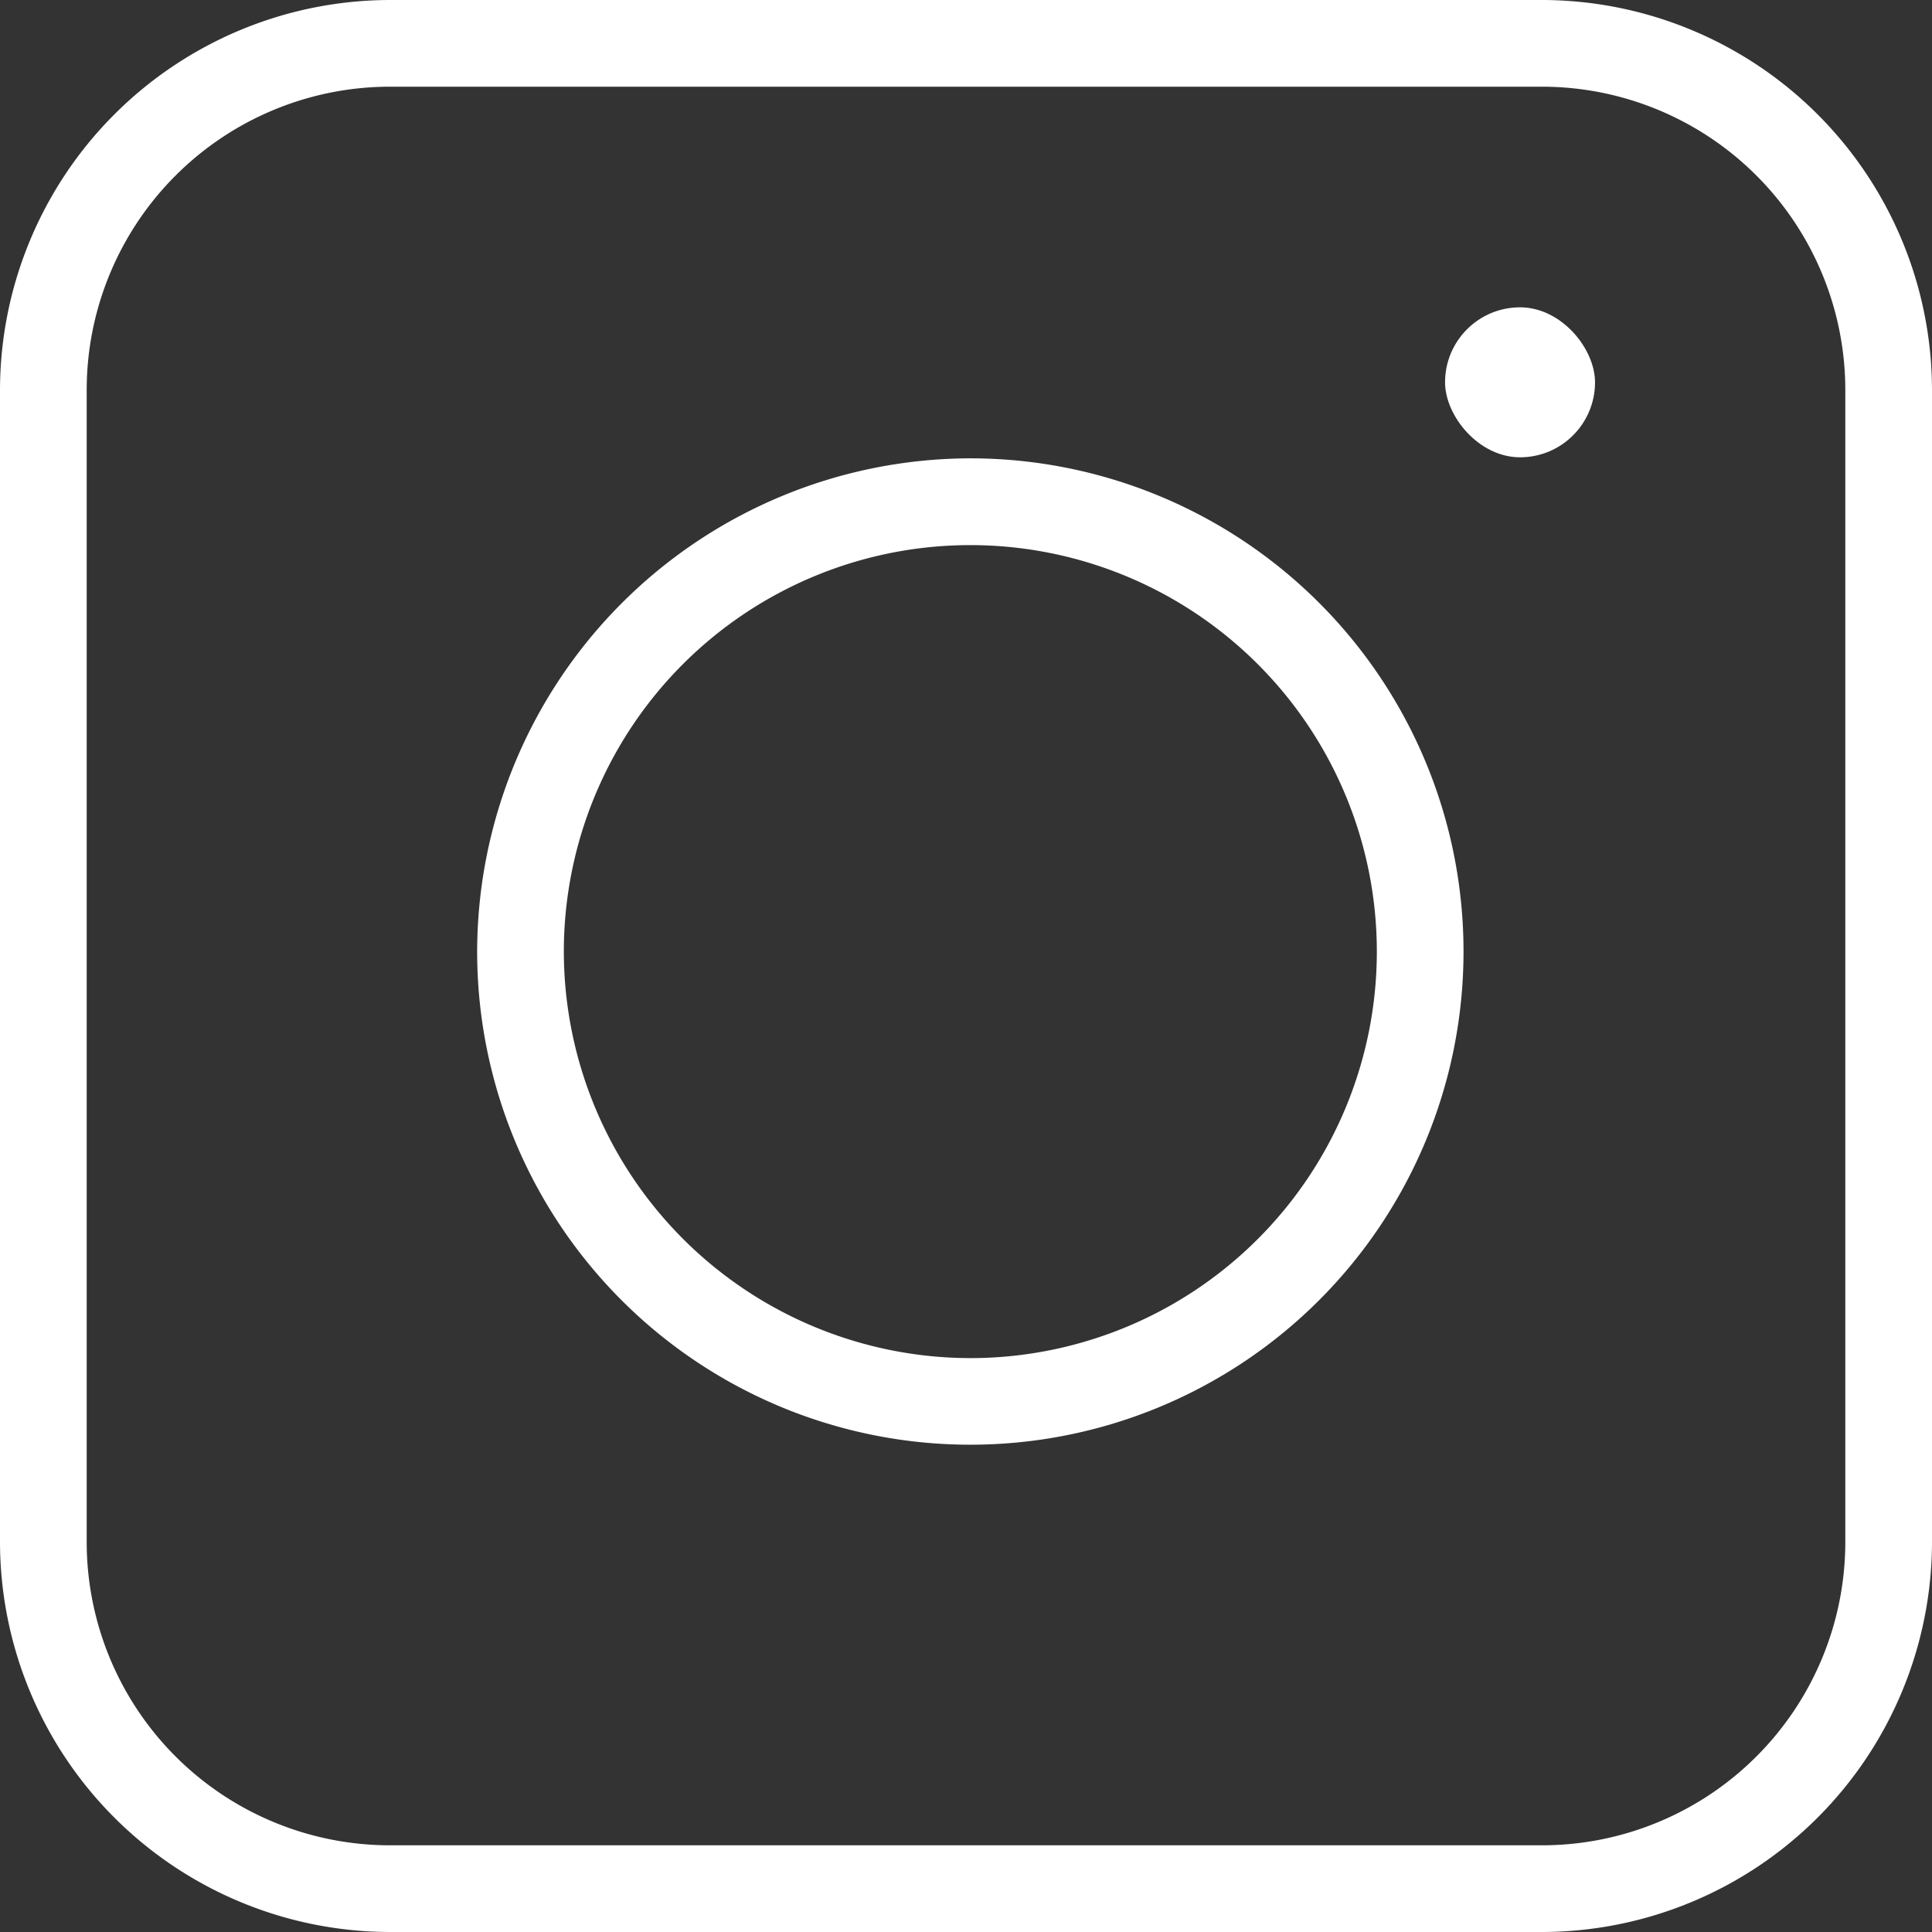 <svg xmlns="http://www.w3.org/2000/svg" width="22.286" height="22.286" viewBox="0 0 22.286 22.286"><rect x="0" y="0" width="22.286" height="22.286" fill="#333333" stroke="none"/><g transform="translate(0.5 0.5)"><path d="M5.189-.5A5.689,5.689,0,1,1-.5,5.189,5.7,5.7,0,0,1,5.189-.5Zm0,10.379A4.689,4.689,0,1,0,.5,5.189,4.695,4.695,0,0,0,5.189,9.879Z" transform="translate(5.504 5.287)" fill="#fff"/><path d="M4-.5H17.286a4.505,4.505,0,0,1,4.5,4.5V17.286a4.505,4.505,0,0,1-4.5,4.5H4a4.505,4.505,0,0,1-4.5-4.5V4A4.505,4.505,0,0,1,4-.5ZM17.286,20.786a3.5,3.5,0,0,0,3.5-3.5V4a3.5,3.5,0,0,0-3.5-3.5H4A3.5,3.5,0,0,0,.5,4V17.286a3.5,3.5,0,0,0,3.5,3.5Z" transform="translate(0 0)" fill="#fff"/><rect width="1.73" height="1.73" rx="0.865" transform="translate(16.169 3.045)" fill="#fff"/></g></svg>